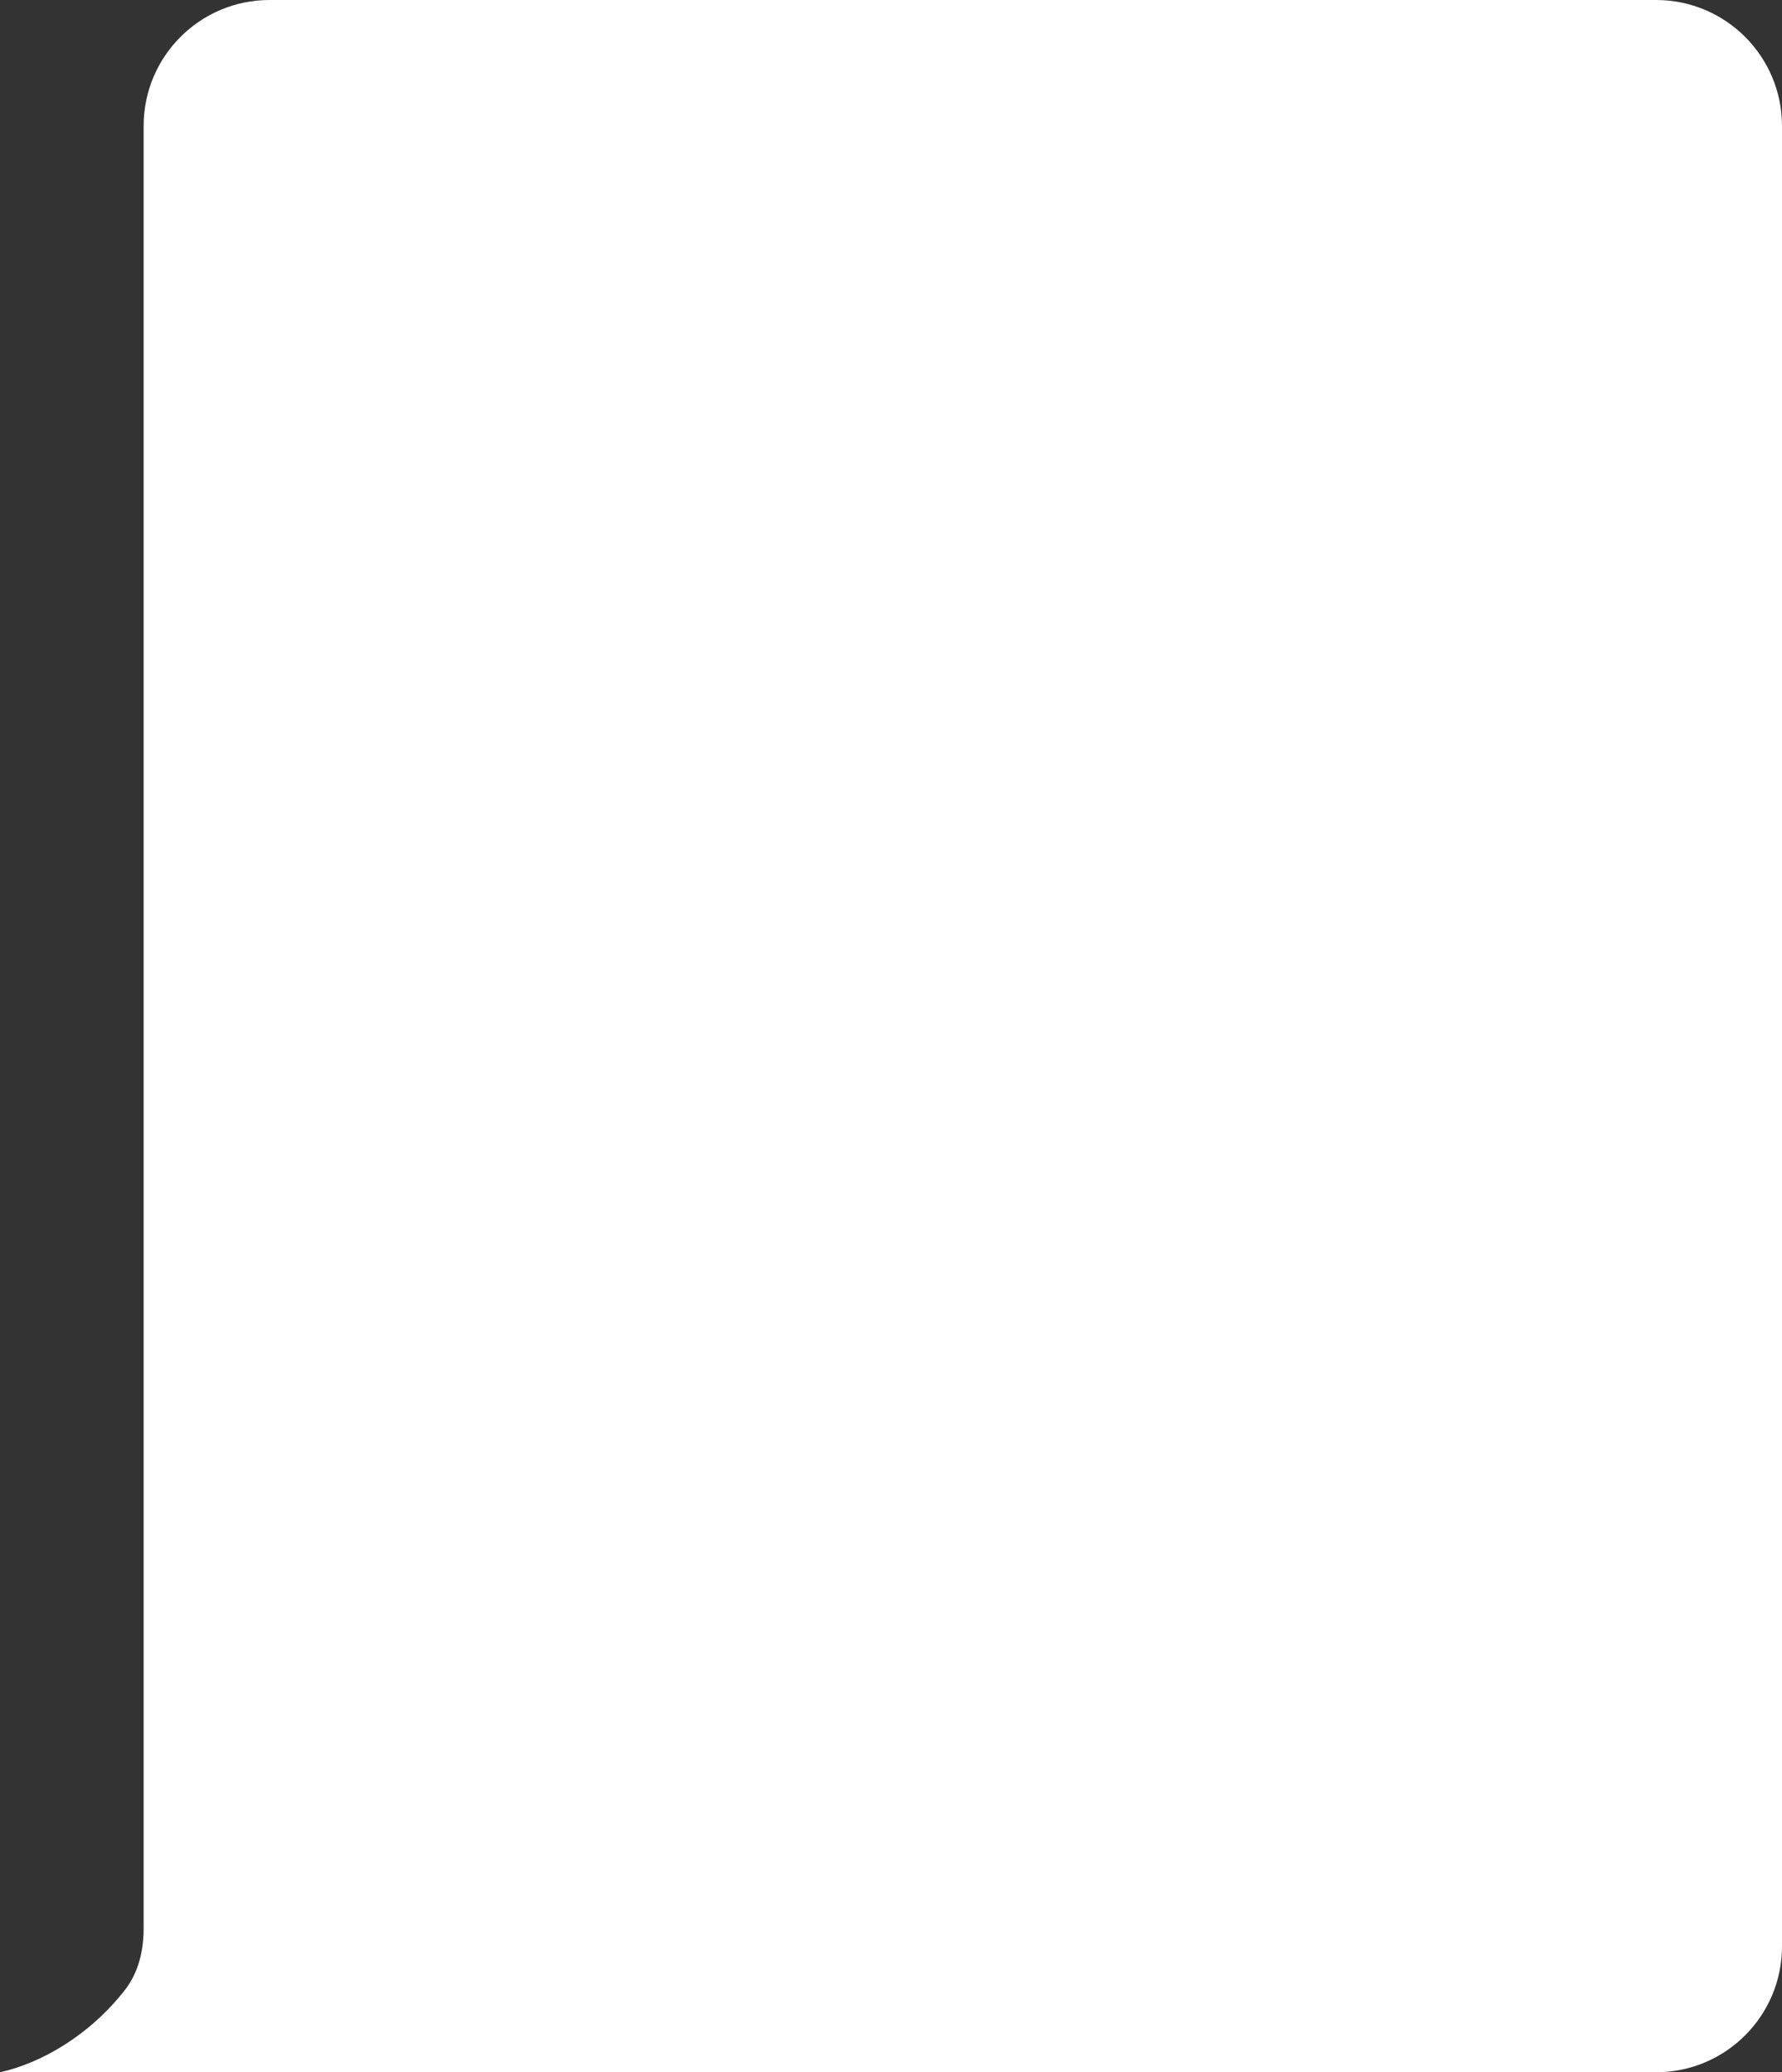 <?xml version="1.0" encoding="UTF-8"?> <svg xmlns="http://www.w3.org/2000/svg" width="283" height="329" viewBox="0 0 283 329" fill="none"><rect x="0" y="0" width="283" height="329" fill="#333333" stroke="none"/><path d="M22.81 20C22.81 8.954 31.764 0 42.81 0H263C274.046 0 283 8.954 283 20V309C283 320.046 274.046 329 263 329H22.81H0C6.409 327.595 14.169 323.229 19.864 315.903C21.996 313.16 22.81 309.673 22.81 306.198V20Z" fill="white"></path></svg> 